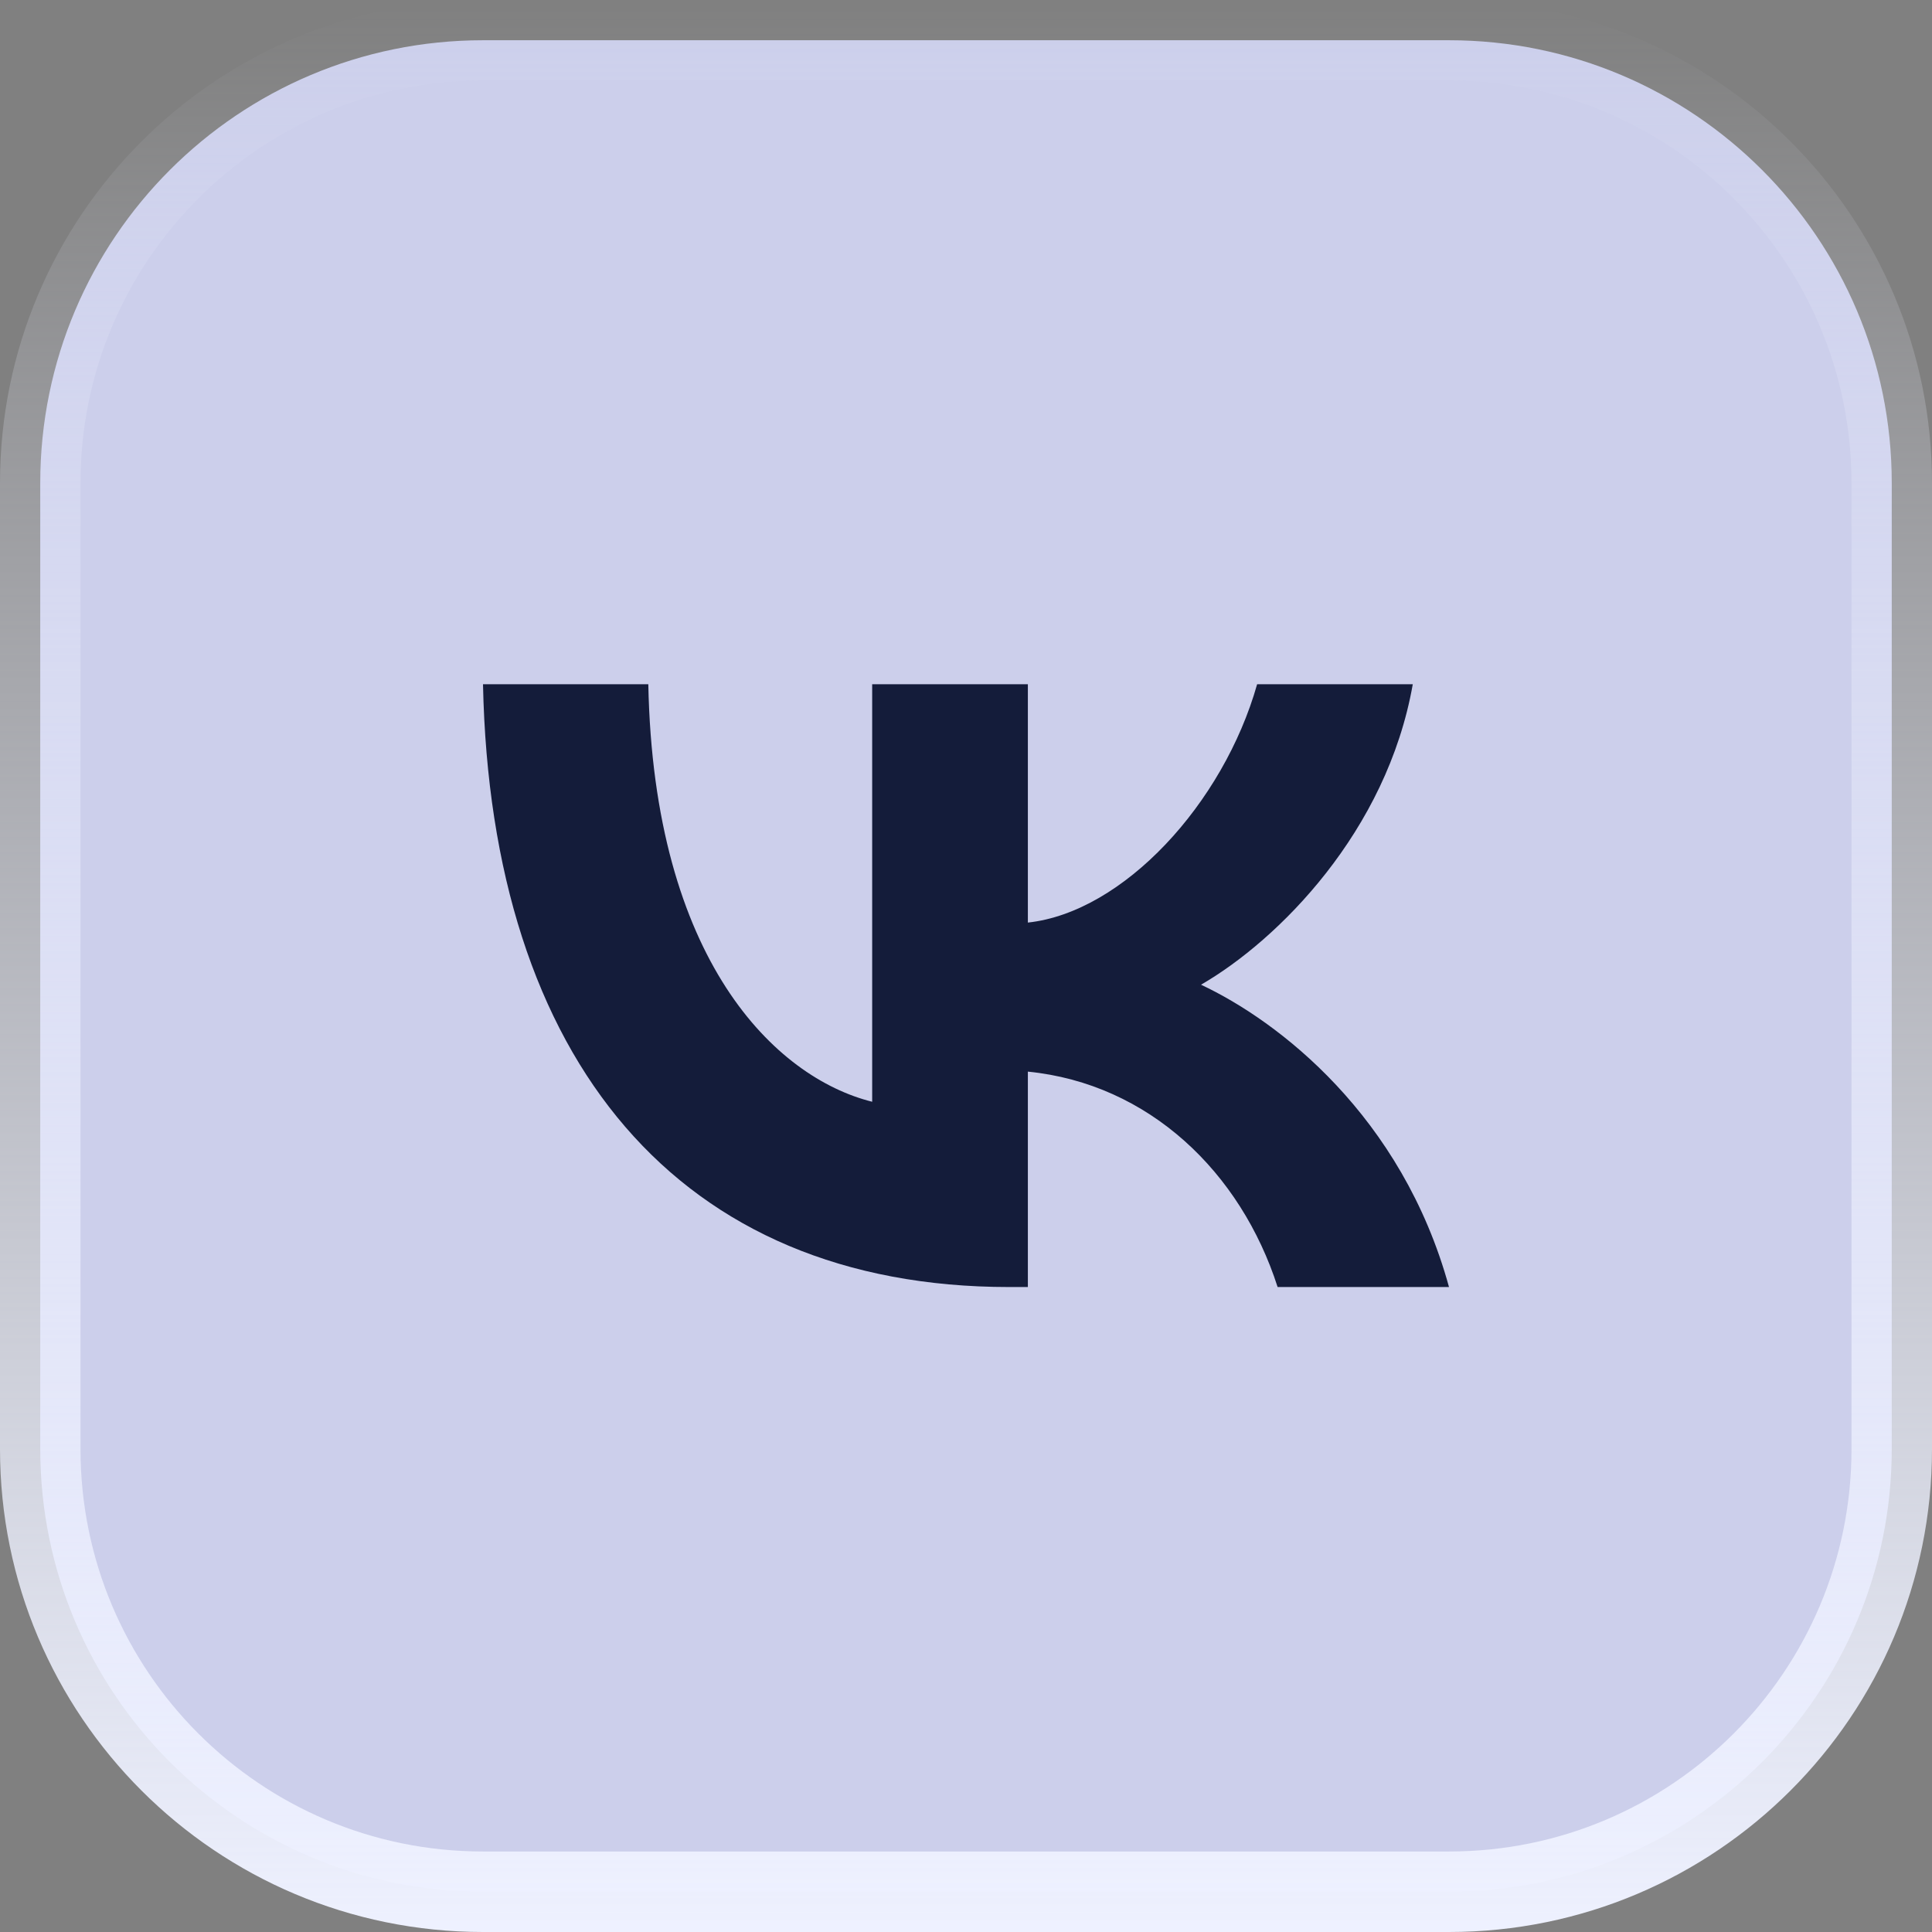 <svg width="48" height="48" viewBox="0 0 48 48" fill="none" xmlns="http://www.w3.org/2000/svg">
<rect x="0" y="0" width="48" height="48" fill="#808080" stroke="none"/>
<path d="M12 1H36C42.075 1 47 5.925 47 12V36C47 42.075 42.075 47 36 47H12C5.925 47 1 42.075 1 36V12C1 5.925 5.925 1 12 1Z" fill="#CCCFEB"/>
<path d="M12 1H36C42.075 1 47 5.925 47 12V36C47 42.075 42.075 47 36 47H12C5.925 47 1 42.075 1 36V12C1 5.925 5.925 1 12 1Z" stroke="url(#paint0_linear_4320_3327)" stroke-width="2"/>
<path d="M25.072 31.976C16.872 31.976 12.195 26.354 12 17H16.107C16.242 23.866 19.27 26.774 21.669 27.373V17H25.537V22.921C27.905 22.666 30.393 19.968 31.233 17H35.1C34.456 20.658 31.758 23.356 29.839 24.465C31.758 25.365 34.831 27.718 36 31.976H31.742C30.828 29.127 28.55 26.924 25.537 26.624V31.976H25.072Z" fill="#141C3A"/>
<defs>
<linearGradient id="paint0_linear_4320_3327" x1="24" y1="0" x2="24" y2="48" gradientUnits="userSpaceOnUse">
<stop stop-color="#EEF1FF" stop-opacity="0"/>
<stop offset="1" stop-color="#EEF1FF"/>
</linearGradient>
</defs>
</svg>
